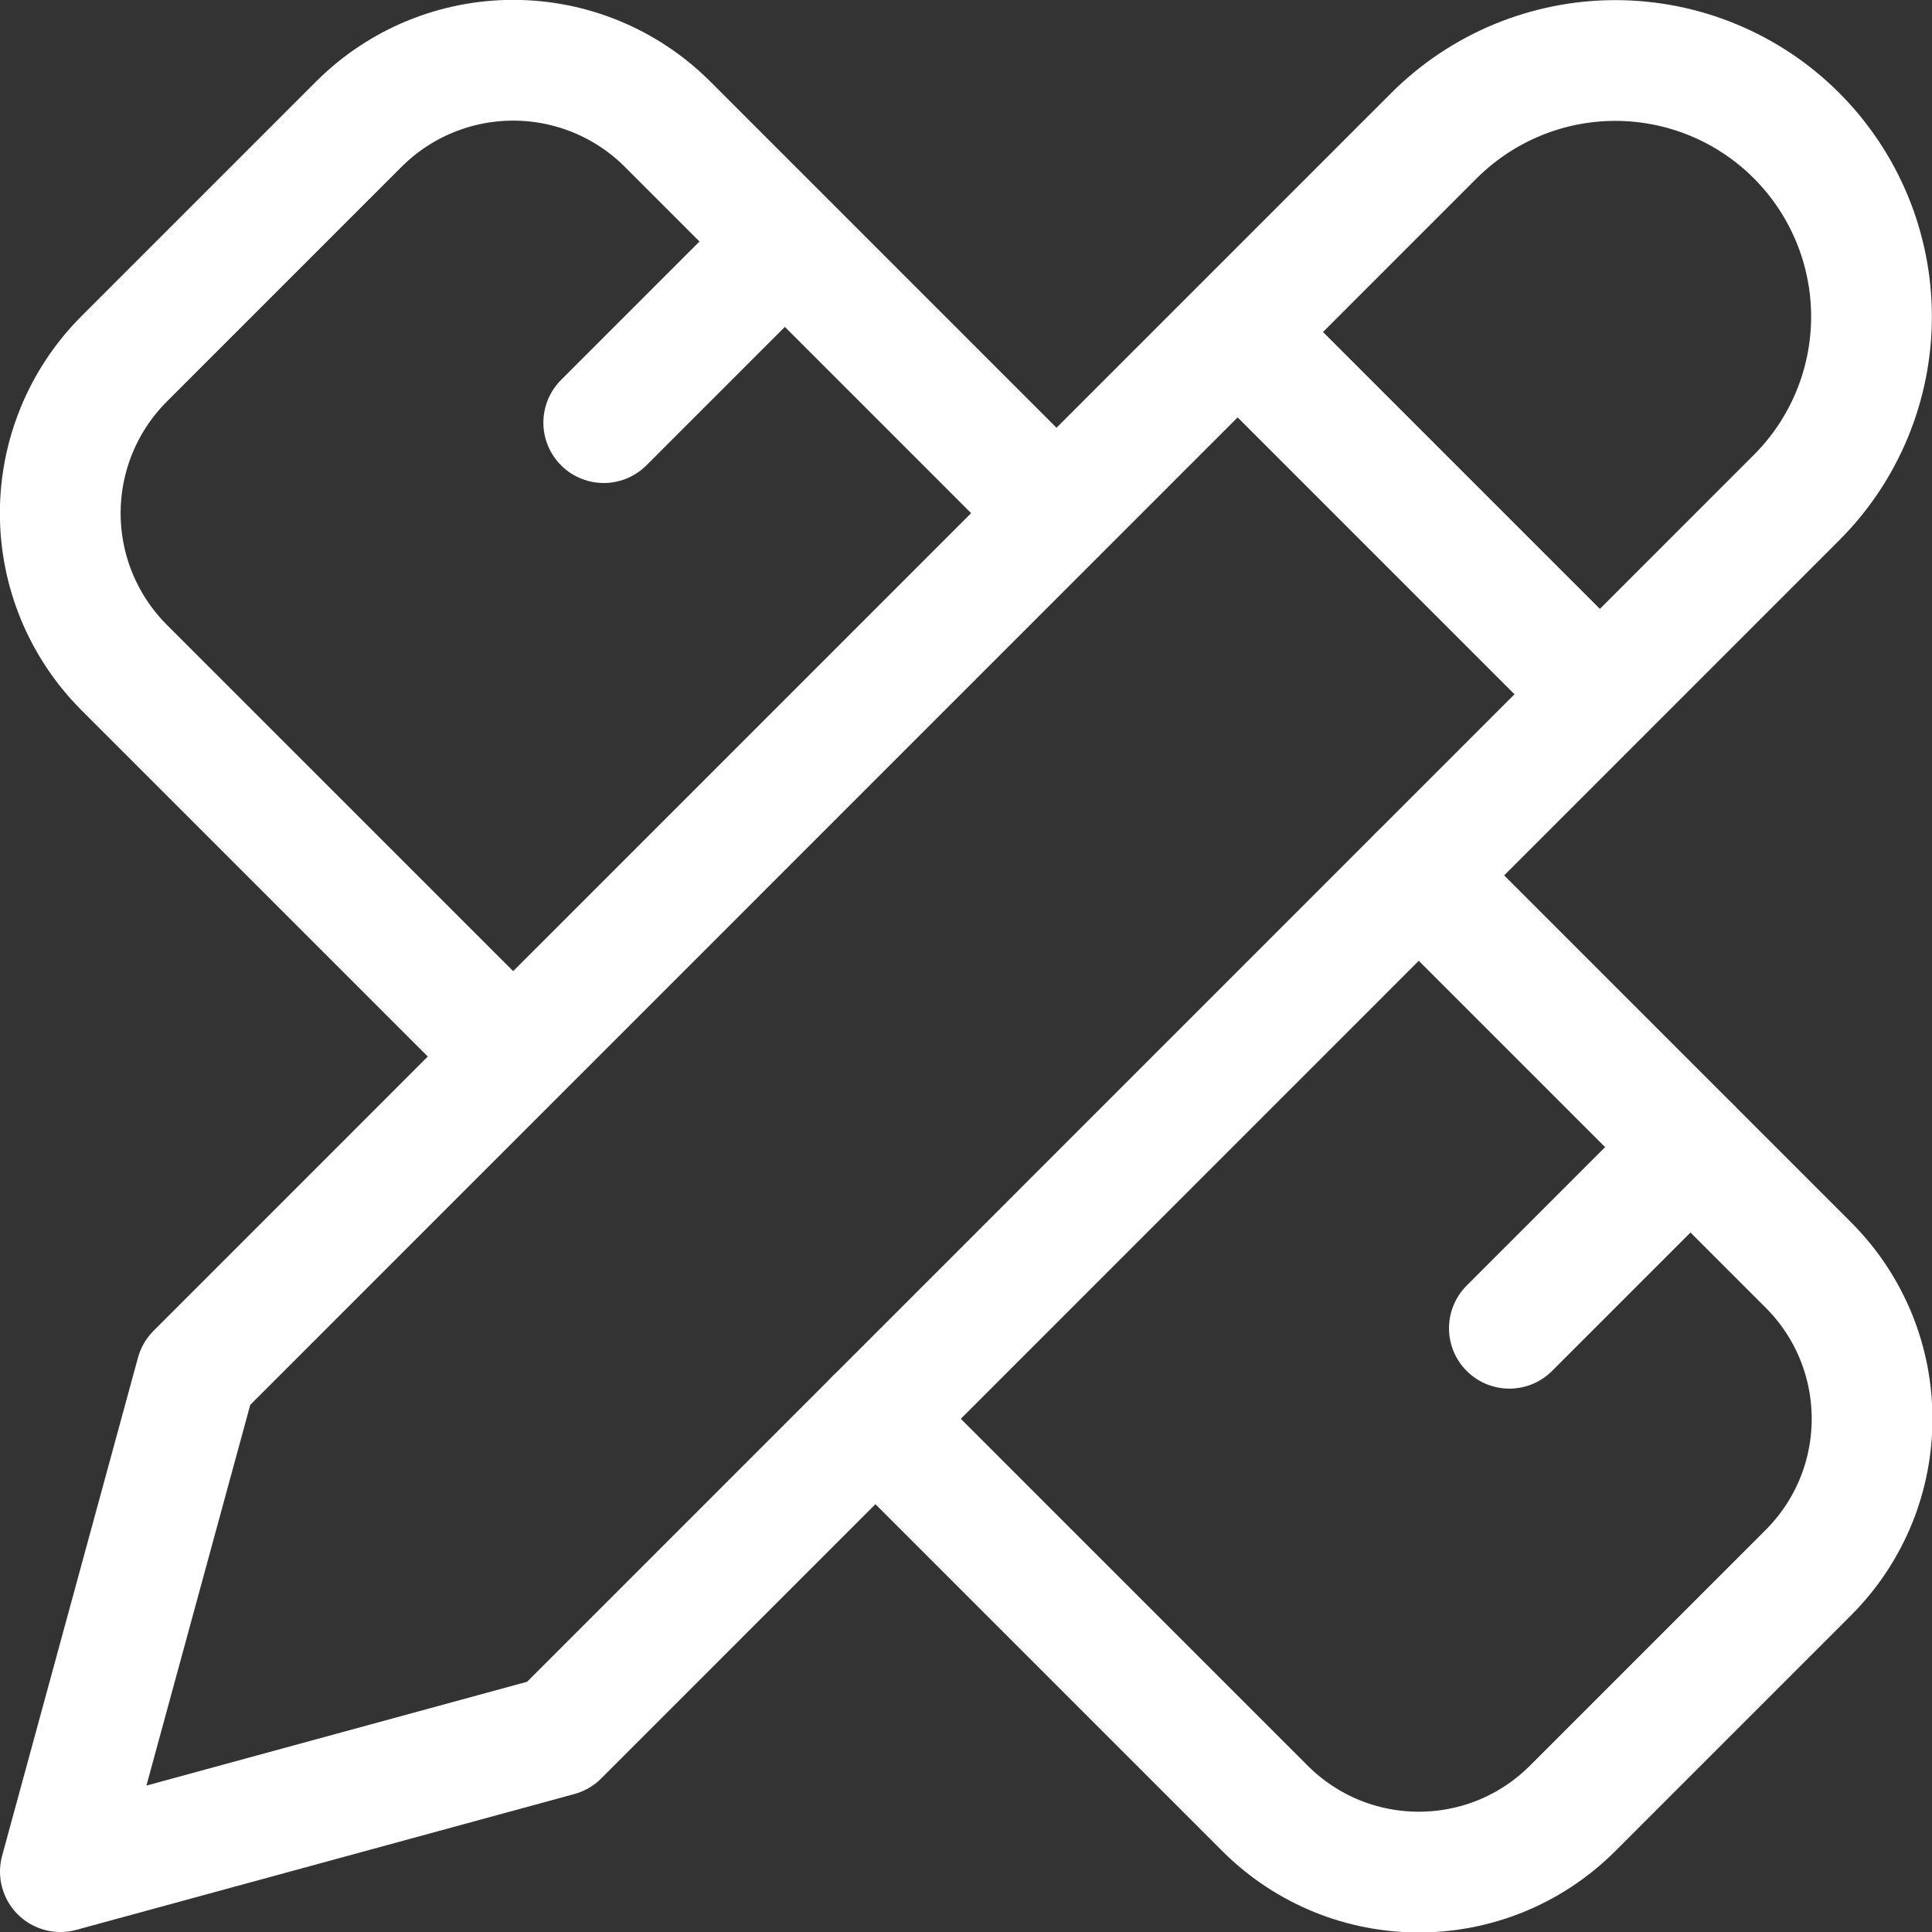 <svg width="16" height="16" viewBox="0 0 16 16" fill="none" xmlns="http://www.w3.org/2000/svg">
<rect x="0" y="0" width="16" height="16" fill="#333333" stroke="none"/>
<g id="Group">
<path id="Vector" d="M10.25 2.75L13.25 5.75M8.75 4.25L5.525 1.025C5.186 0.688 4.728 0.499 4.25 0.499C3.772 0.499 3.314 0.688 2.975 1.025L1.025 2.975C0.688 3.314 0.499 3.772 0.499 4.25C0.499 4.728 0.688 5.186 1.025 5.525L4.25 8.75M5 3.5L6.5 2M12.5 11L14 9.5M0.5 15.5L4.625 14.375L14.877 4.122C15.275 3.725 15.499 3.185 15.499 2.622C15.499 2.06 15.275 1.52 14.877 1.122C14.48 0.725 13.94 0.501 13.377 0.501C12.815 0.501 12.275 0.725 11.877 1.122L1.625 11.375L0.5 15.5Z" stroke="white" stroke-linecap="round" stroke-linejoin="round"/>
<path id="Vector_2" d="M11.75 7.25L14.975 10.475C15.68 11.18 15.68 12.32 14.975 13.025L13.025 14.975C12.32 15.68 11.18 15.68 10.475 14.975L7.25 11.75" stroke="white" stroke-linecap="round" stroke-linejoin="round"/>
</g>
</svg>
